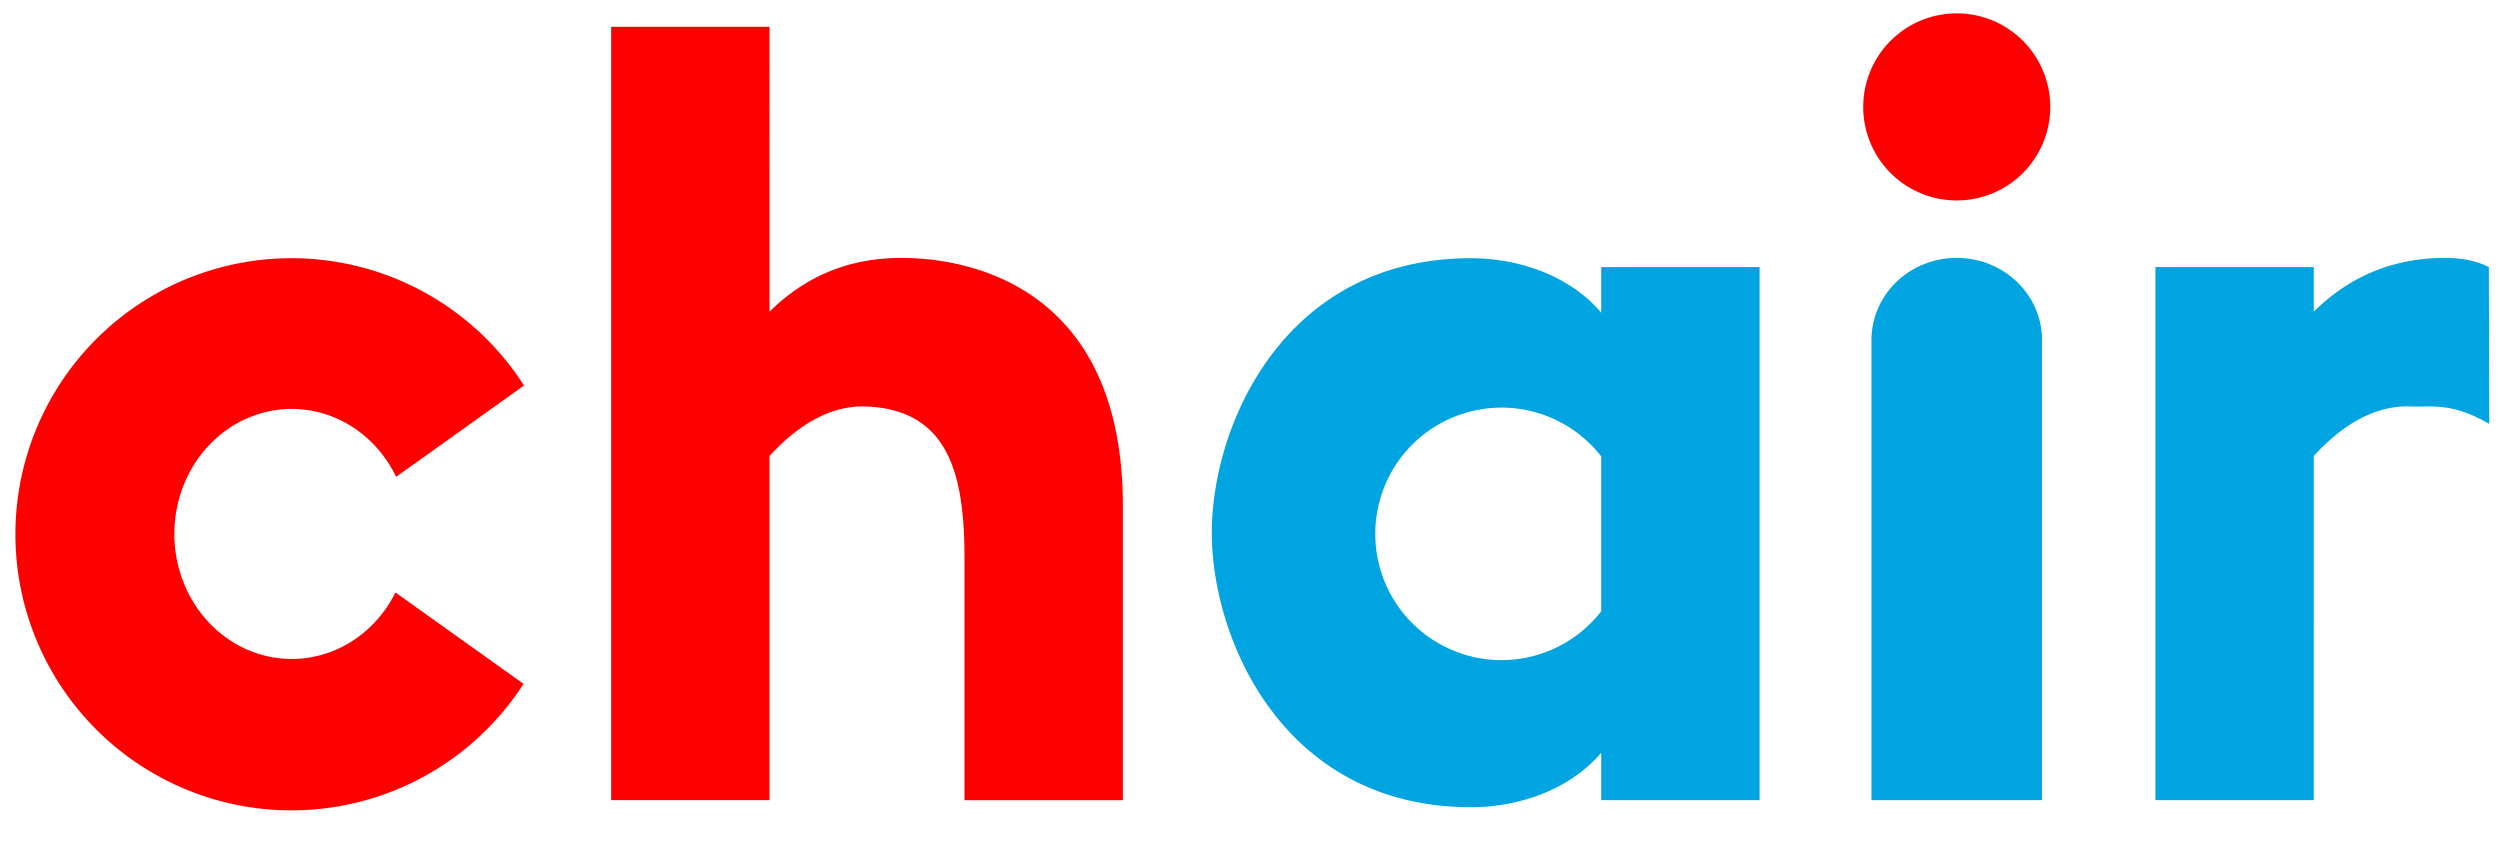 <?xml version="1.0" encoding="UTF-8" standalone="no"?>
<svg
   xmlns:dc="http://purl.org/dc/elements/1.1/"
   xmlns:cc="http://creativecommons.org/ns#"
   xmlns:rdf="http://www.w3.org/1999/02/22-rdf-syntax-ns#"
   xmlns:svg="http://www.w3.org/2000/svg"
   xmlns="http://www.w3.org/2000/svg"
   width="500"
   height="170"
   viewBox="0 0 132.292 44.979"
   version="1.1"
   id="svg8">
  <defs
     id="defs2" />
  <g
     id="layer1">
    <path
       id="path855"
       style="fill:#00a4e1;fill-opacity:1;stroke:none;stroke-width:0.128px;stroke-linecap:butt;stroke-linejoin:miter;stroke-opacity:1"
       d="m 103.545,13.647 c -2.5,0 -4.513,1.945 -4.513,4.36 v 24.335 h 9.026 V 18.008 c 0,-2.416 -2.013,-4.36 -4.513,-4.36 z m 25.864,0 c -2.612,0 -4.963,0.861 -6.972,2.847 v -2.362 h -8.379 v 28.21 h 8.379 V 24.129 c 1.164,-1.274 2.932,-2.697 5.095,-2.62 1.206,0.043 2.207,-0.226 4.192,0.923 l -0.023,-8.299 c -0.747,-0.385 -1.621,-0.485 -2.293,-0.485 z m -51.567,0.016 c -9.905,0 -13.717,8.848 -13.717,14.526 0,5.678 3.812,14.526 13.717,14.526 2.572,0 5.263,-0.953 6.891,-2.887 v 2.514 h 8.379 V 14.133 H 84.733 v 2.418 c -1.628,-1.934 -4.319,-2.887 -6.891,-2.887 z m 1.613,7.906 a 6.68,6.68 0 0 1 5.278,2.586 v 8.19 a 6.68,6.68 0 0 1 -5.278,2.586 6.68,6.68 0 0 1 -6.68,-6.68 6.68,6.68 0 0 1 6.68,-6.681 z" />
    <path
       id="path893"
       style="fill:#ff0000;fill-opacity:1;stroke-width:0.263;stroke-linecap:round;stroke-linejoin:round"
       d="m 103.537,0.707 a 4.95,4.95 0 0 0 -4.942,4.95 4.95,4.95 0 0 0 4.95,4.95 4.95,4.95 0 0 0 4.949,-4.95 4.95,4.95 0 0 0 -4.949,-4.95 4.95,4.95 0 0 0 -0.008,0 z M 32.341,1.419 V 42.342 h 8.379 V 24.129 c 1.164,-1.274 2.933,-2.697 5.095,-2.62 4.706,0.167 5.225,4.154 5.225,8.249 v 12.584 h 8.379 V 26.782 c 0,-11.42 -7.855,-13.134 -11.727,-13.134 -2.612,0 -4.963,0.861 -6.972,2.847 V 1.419 Z M 15.424,13.663 A 14.609,14.609 0 0 0 0.815,28.273 14.609,14.609 0 0 0 15.424,42.882 14.609,14.609 0 0 0 27.703,36.188 l -6.777,-4.837 a 6.211,6.616 0 0 1 -5.489,3.519 6.211,6.616 0 0 1 -6.211,-6.615 6.211,6.616 0 0 1 6.196,-6.616 6.211,6.616 0 0 1 0.015,0 6.211,6.616 0 0 1 5.525,3.592 l 6.767,-4.831 A 14.609,14.609 0 0 0 15.424,13.663 Z" />
  </g>
</svg>
